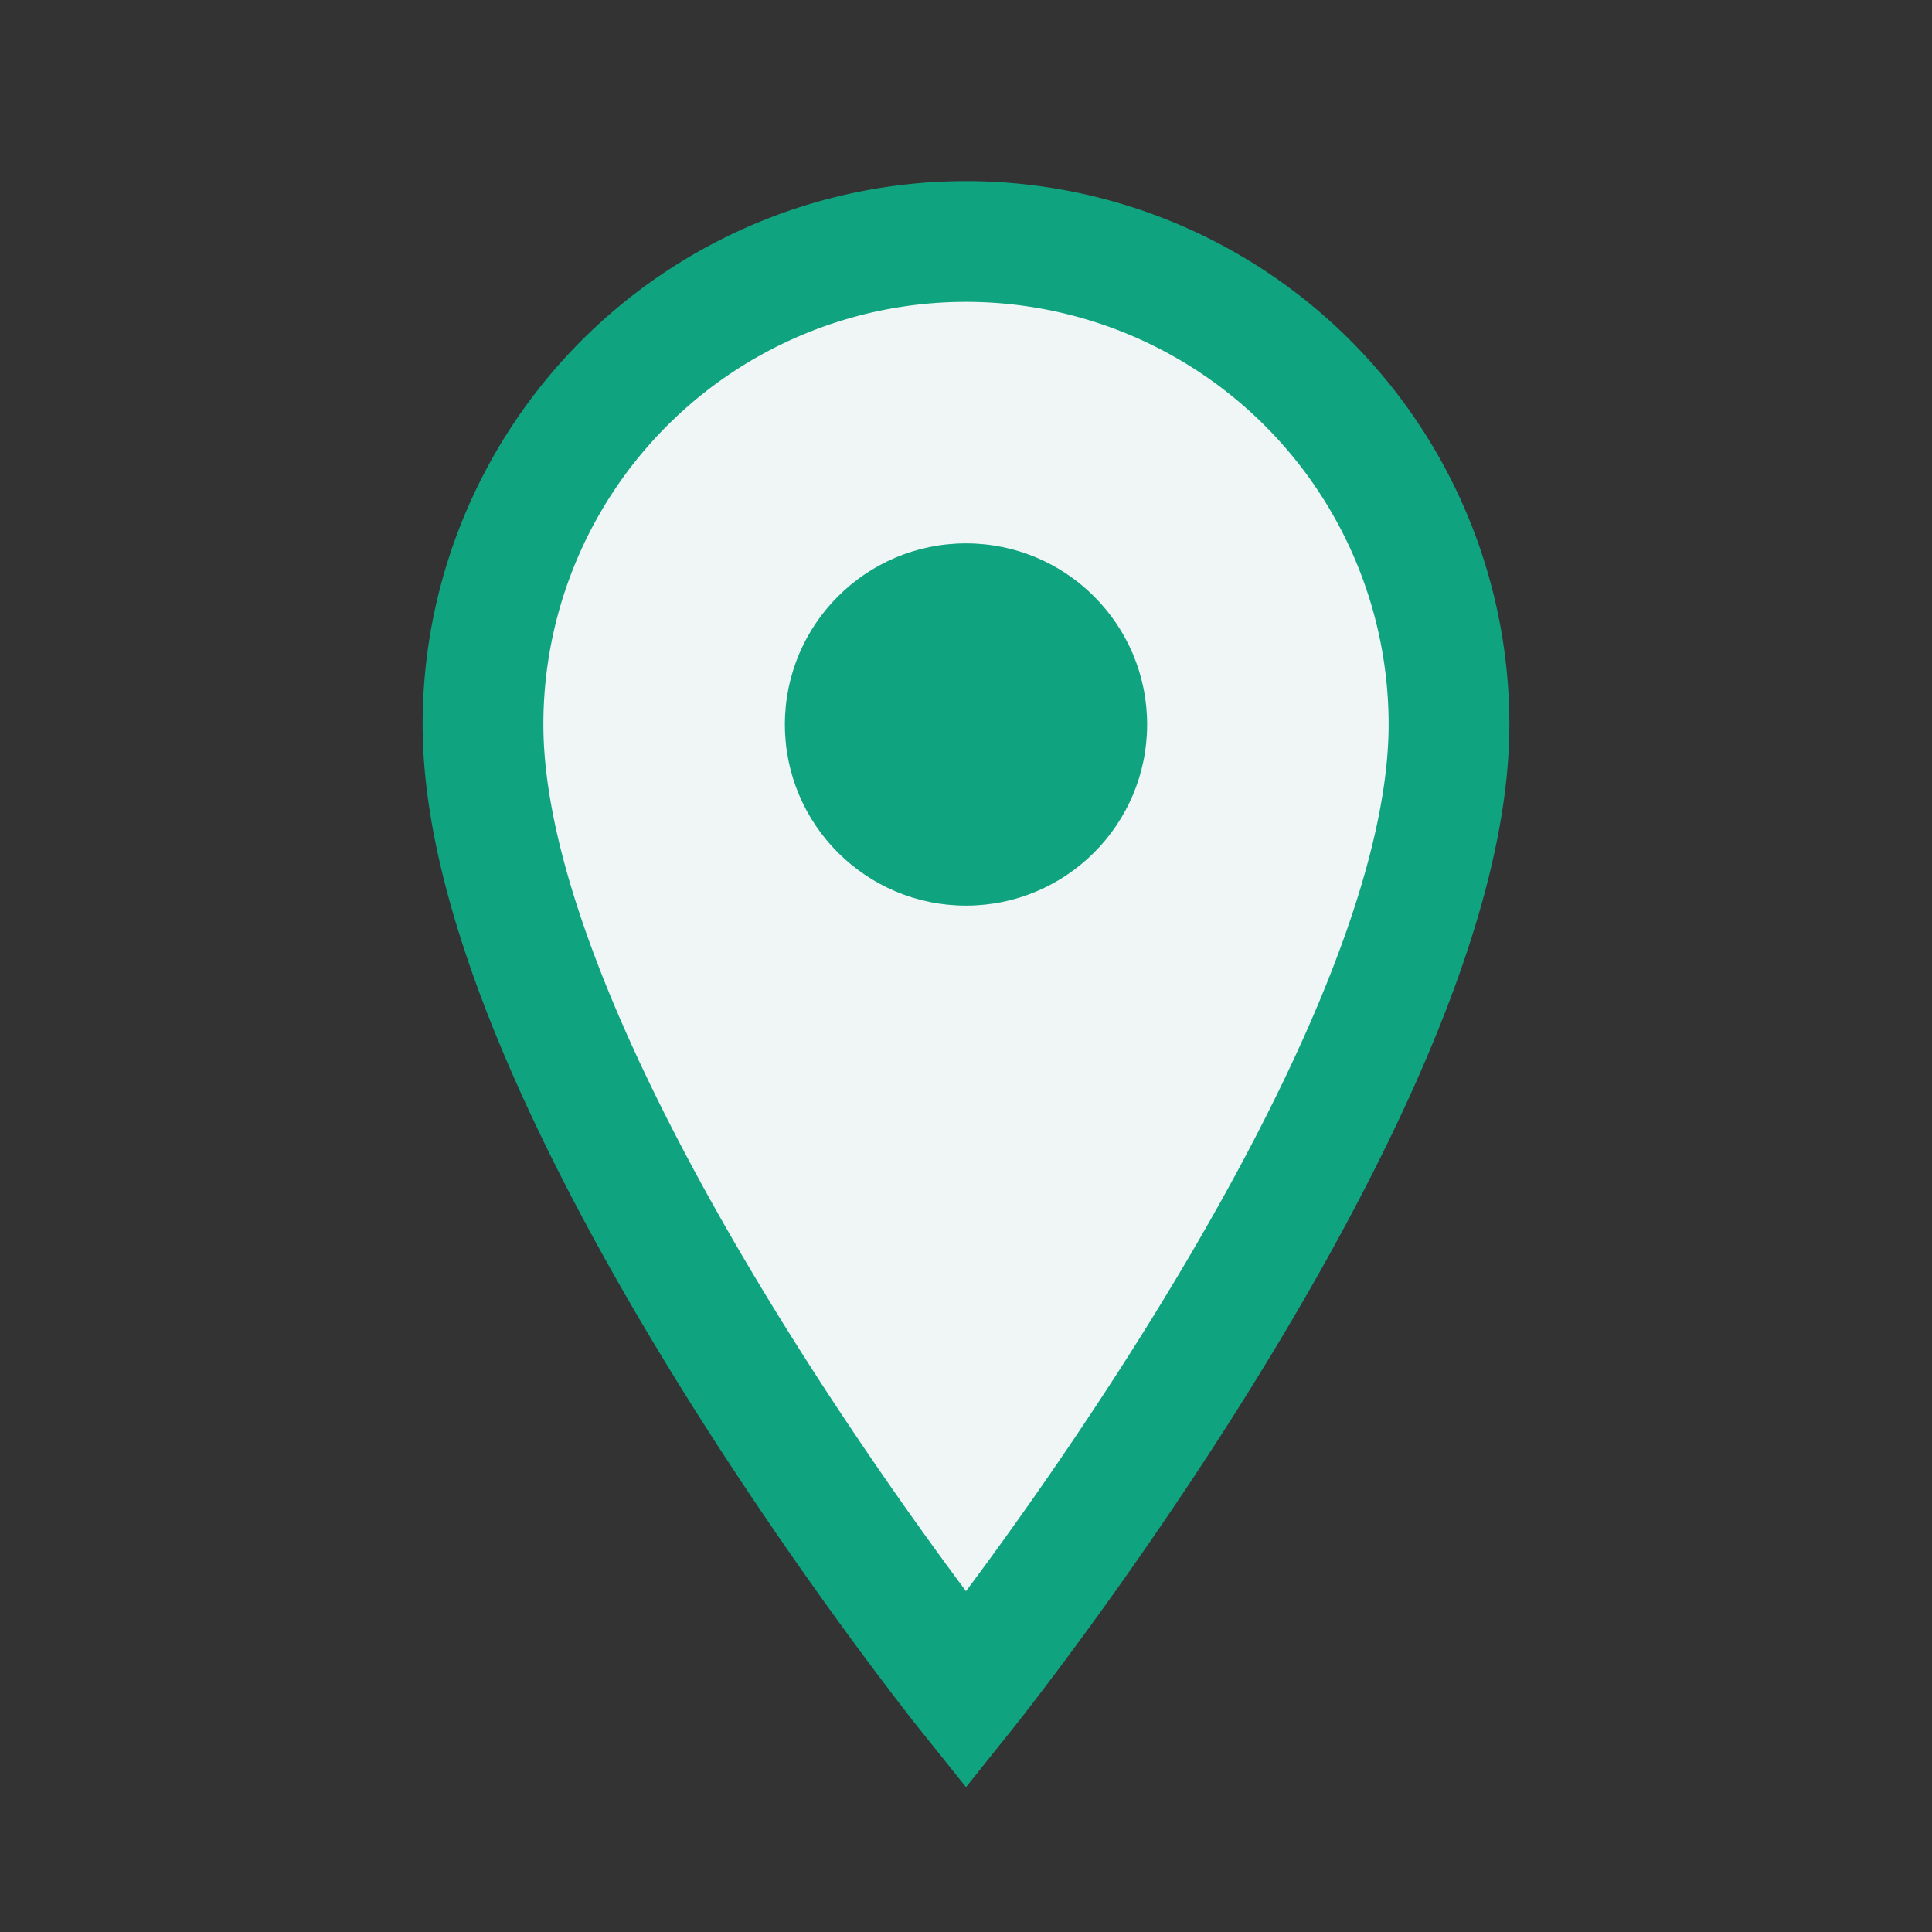 <?xml version="1.0" encoding="UTF-8"?>
<svg xmlns="http://www.w3.org/2000/svg" width="32" height="32" viewBox="0 0 32 32"><rect x="0" y="0" width="32" height="32" fill="#333333" stroke="none"/><path d="M16 4a8 8 0 018 8c0 6-8 16-8 16S8 18 8 12a8 8 0 018-8z" fill="#F0F6F6" stroke="#10A37F" stroke-width="2"/><circle cx="16" cy="12" r="3" fill="#10A37F"/></svg>